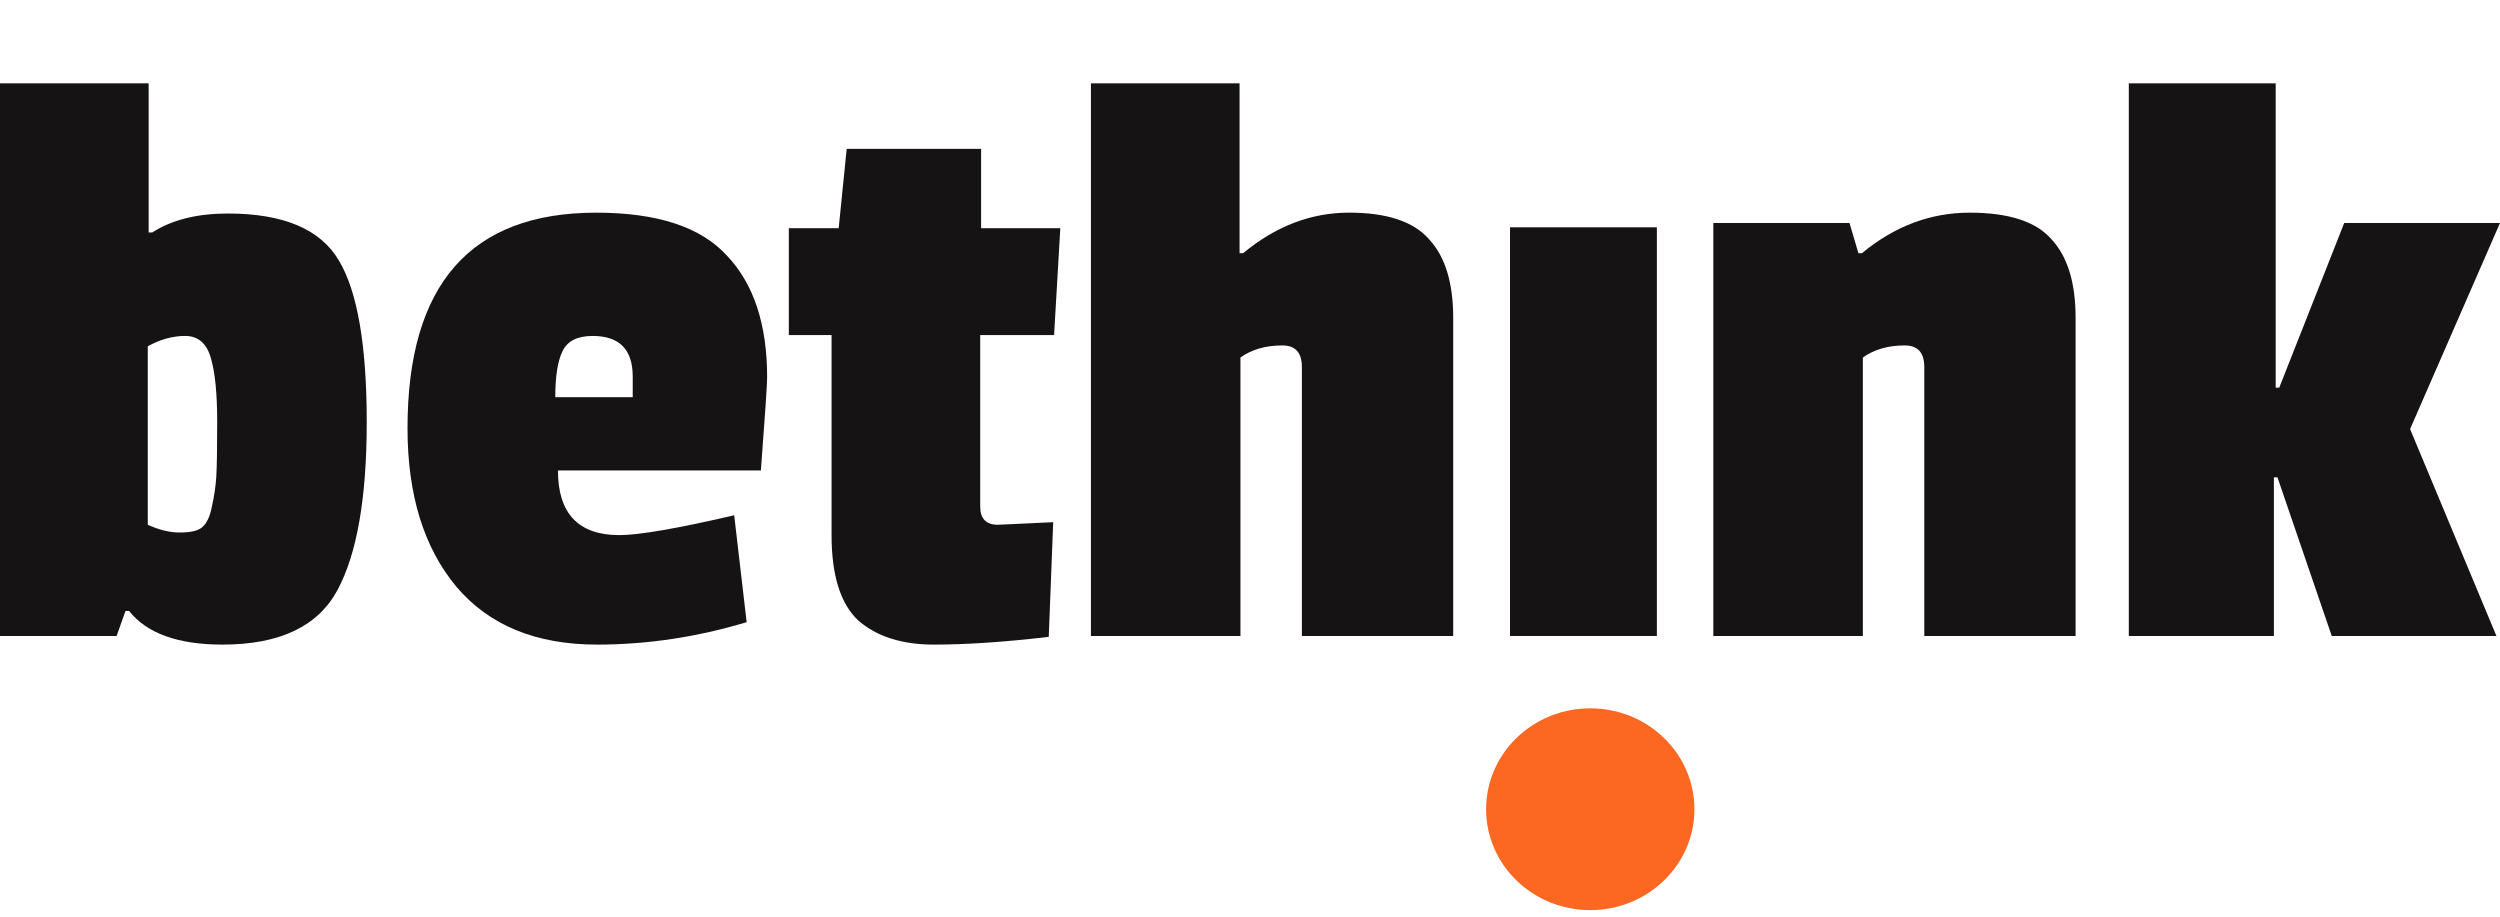 
<svg width="150" height="55" viewBox="0 0 150 55" fill="none" xmlns="http://www.w3.org/2000/svg">
<g clip-path="url(#clip0_191_2420)">
<path fill-rule="evenodd" clip-rule="evenodd" d="M13.672 12.811C17.019 12.811 19.244 13.759 20.348 15.656C21.452 17.518 22.004 20.743 22.004 25.33C22.004 29.882 21.416 33.244 20.241 35.417C19.066 37.59 16.77 38.676 13.352 38.676C10.681 38.676 8.812 38.003 7.744 36.658H7.53L6.996 38.159H0V5H8.919V13.949H9.133C10.308 13.191 11.821 12.811 13.672 12.811ZM12.711 30.399C12.853 29.778 12.942 29.175 12.978 28.589C13.014 28.002 13.031 26.899 13.031 25.278C13.031 23.623 12.907 22.364 12.658 21.502C12.408 20.605 11.892 20.157 11.109 20.157C10.361 20.157 9.613 20.364 8.866 20.777V31.485C9.542 31.796 10.183 31.951 10.788 31.951C11.429 31.951 11.874 31.848 12.123 31.641C12.408 31.399 12.604 30.985 12.711 30.399Z" fill="#151313"/>
<path fill-rule="evenodd" clip-rule="evenodd" d="M35.773 12.76C39.441 12.76 42.058 13.622 43.624 15.346C45.227 17.036 46.028 19.467 46.028 22.64C46.028 23.054 45.903 24.916 45.654 28.227H33.477C33.477 30.813 34.705 32.107 37.162 32.107C38.337 32.107 40.634 31.71 44.052 30.917L44.799 37.331C41.809 38.228 38.818 38.676 35.827 38.676C32.16 38.676 29.347 37.521 27.389 35.21C25.43 32.865 24.451 29.692 24.451 25.692C24.451 17.071 28.225 12.76 35.773 12.76ZM35.56 20.157C34.634 20.157 34.029 20.467 33.744 21.088C33.459 21.674 33.317 22.588 33.317 23.83H37.963V22.588C37.963 20.968 37.162 20.157 35.56 20.157Z" fill="#151313"/>
<path d="M62.925 38.211C60.29 38.521 57.994 38.676 56.035 38.676C54.113 38.676 52.6 38.193 51.496 37.228C50.428 36.227 49.894 34.52 49.894 32.106V20.105H47.33V13.691H50.321L50.802 8.932H58.866V13.691H63.619L63.245 20.105H58.813V30.399C58.813 31.124 59.169 31.486 59.881 31.486C59.952 31.486 61.056 31.434 63.192 31.331L62.925 38.211Z" fill="#151313"/>
<path d="M74.588 15.191C76.546 13.57 78.665 12.759 80.943 12.759C83.222 12.759 84.824 13.294 85.75 14.363C86.711 15.398 87.192 16.967 87.192 19.07V38.159H78.113V22.019C78.113 21.157 77.721 20.726 76.938 20.726C75.941 20.726 75.104 20.967 74.427 21.45V38.159H65.455V5H74.374V15.191H74.588Z" fill="#151313"/>
<path d="M99.412 38.158H90.6V13.639H99.412V38.158Z" fill="#151313"/>
<path d="M111.718 15.191C113.676 13.57 115.83 12.76 118.18 12.76C120.53 12.76 122.168 13.294 123.094 14.363C124.056 15.398 124.536 16.967 124.536 19.071V38.159H115.457V22.019C115.457 21.157 115.065 20.726 114.282 20.726C113.285 20.726 112.448 20.968 111.771 21.45V38.159H102.799V13.38H110.97L111.505 15.191H111.718Z" fill="#151313"/>
<path d="M149.786 38.159H139.905L136.648 28.64H136.434V38.159H127.729V5H136.541V23.261H136.754L140.653 13.38H149.999L144.605 25.744L149.786 38.159Z" fill="#151313"/>
<path d="M95.416 54.607C98.868 54.607 101.666 51.897 101.666 48.554C101.666 45.21 98.868 42.5 95.416 42.5C91.964 42.5 89.166 45.21 89.166 48.554C89.166 51.897 91.964 54.607 95.416 54.607Z" fill="#FC6722"/>
</g>
<defs>
<clipPath id="clip0_191_2420">
<rect width="150" height="50" fill="white" transform="translate(0 5)"/>
</clipPath>
</defs>
</svg>
